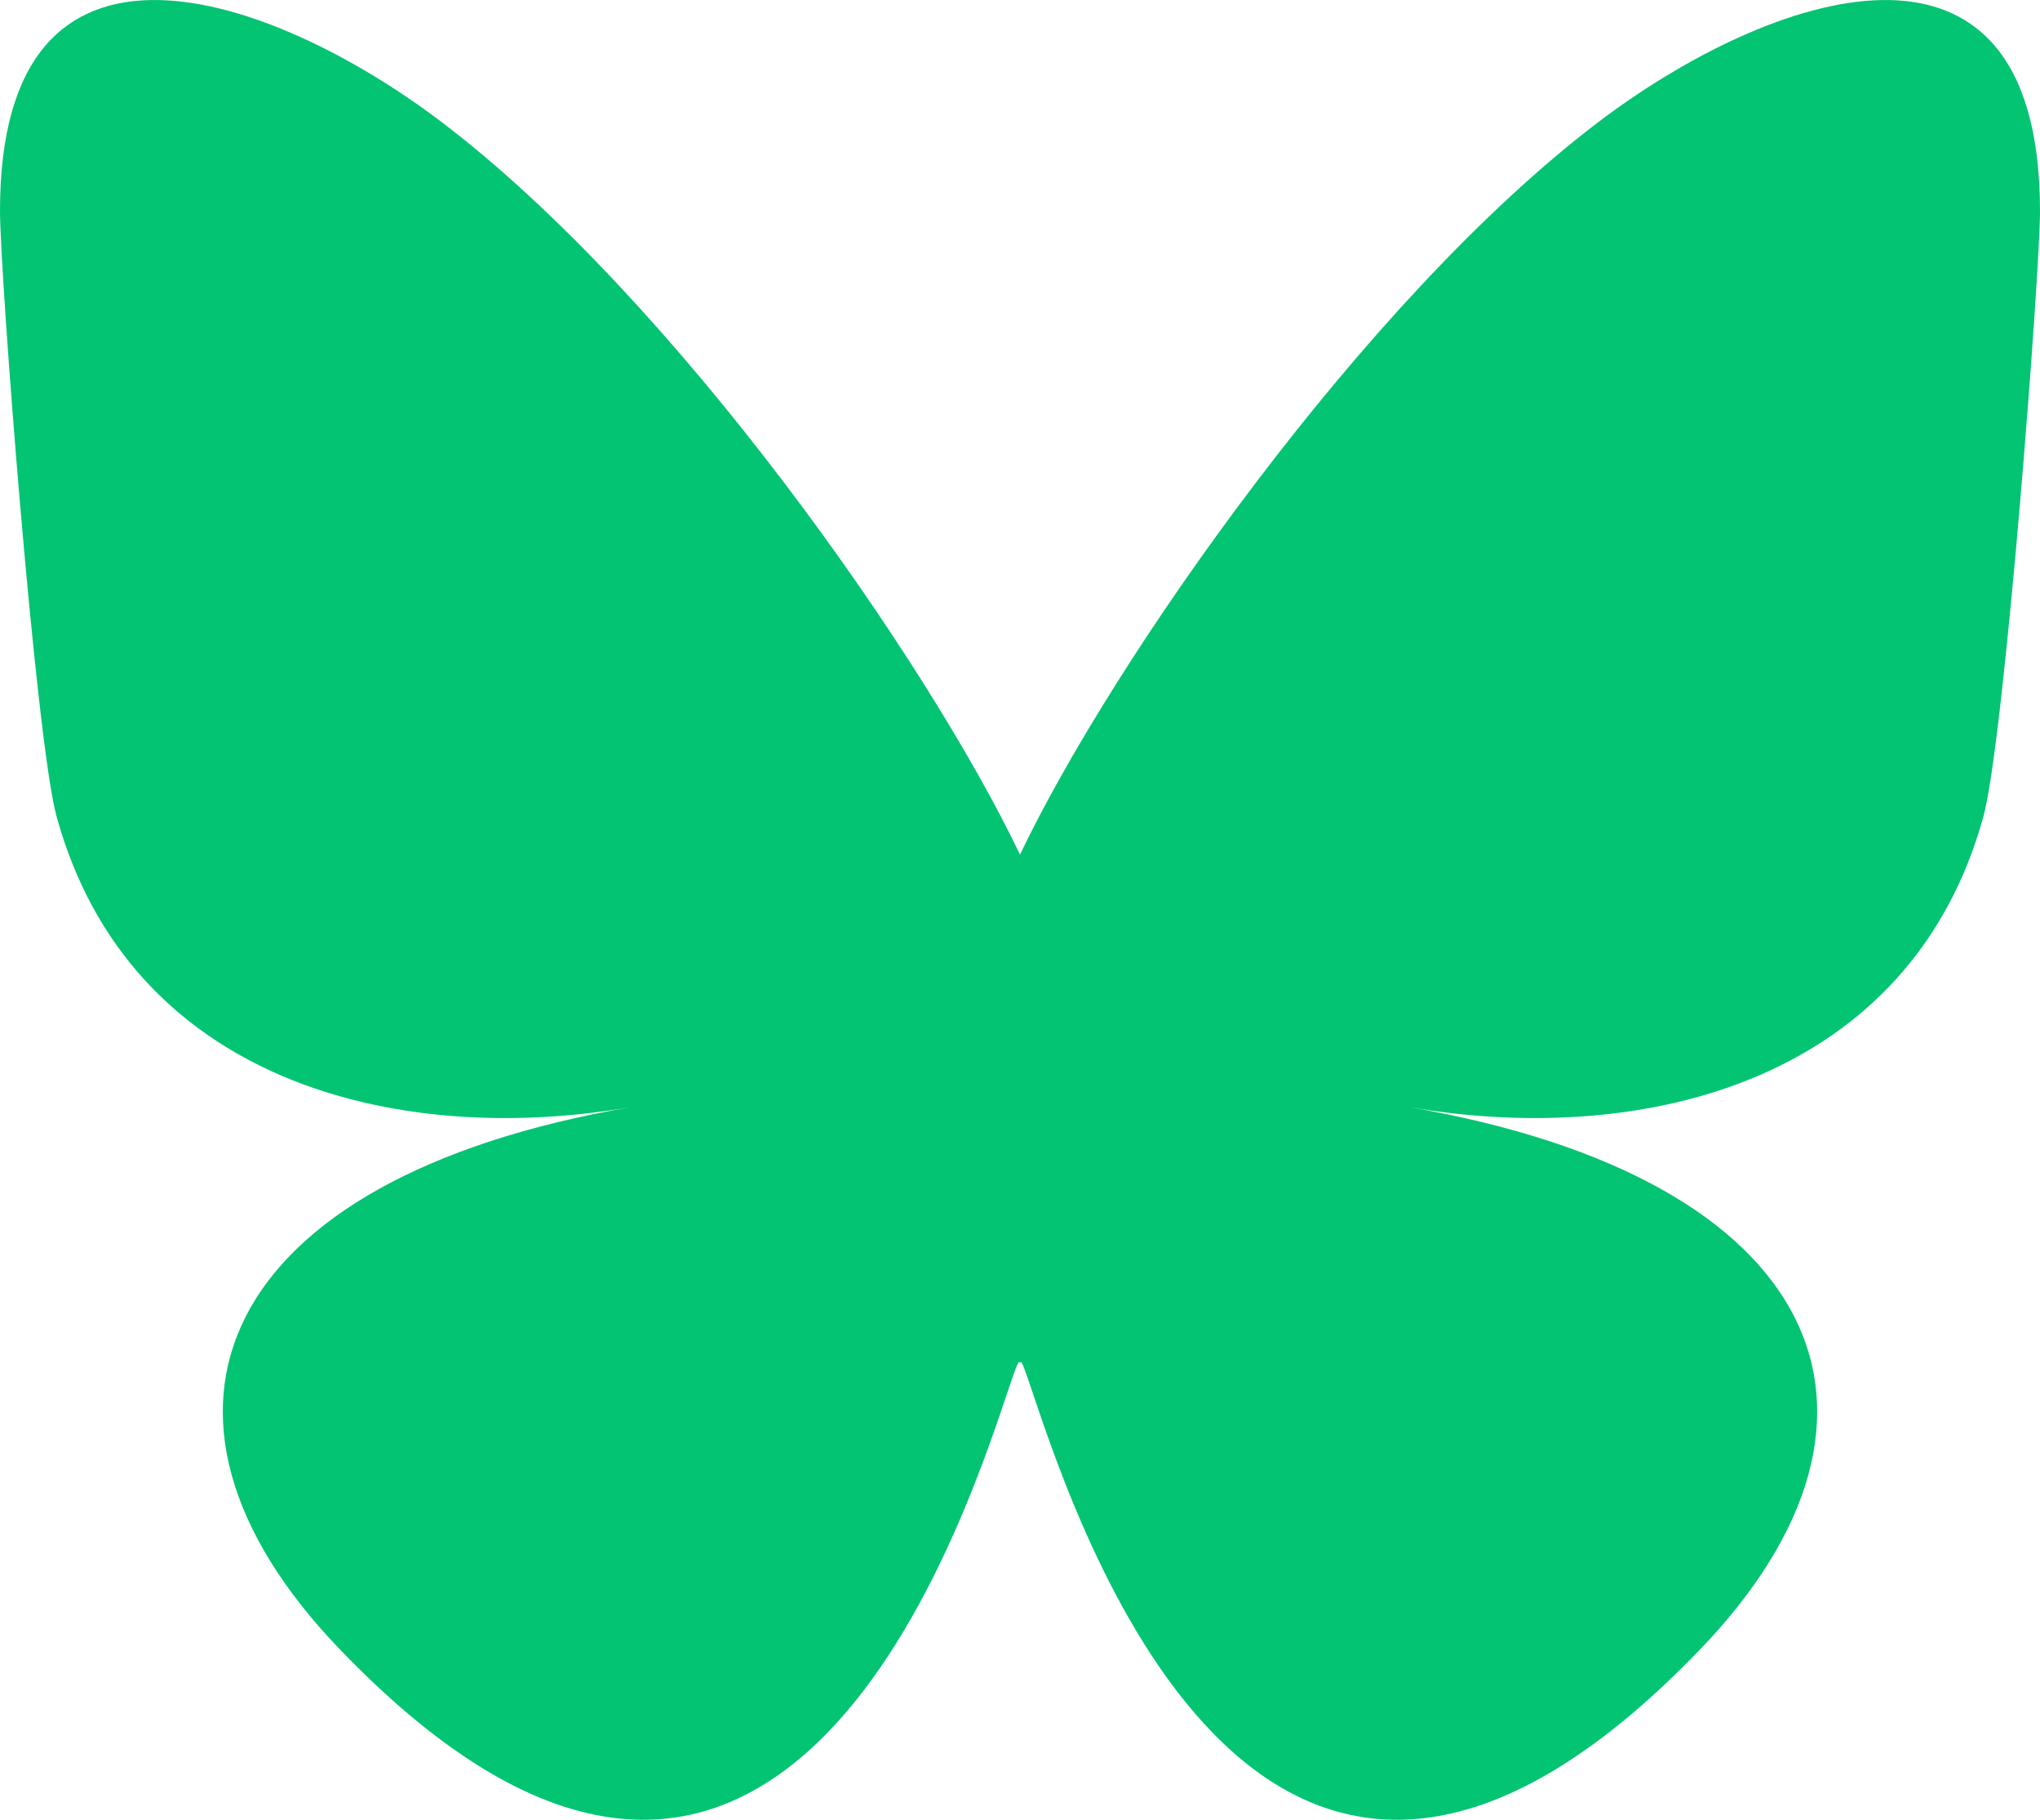 <svg width="37" height="33" viewBox="0 0 37 33" fill="none" xmlns="http://www.w3.org/2000/svg">
<path d="M8.02 2.221C12.262 5.447 16.825 11.988 18.5 15.498C20.175 11.988 24.738 5.447 28.98 2.221C32.041 -0.106 37 -1.907 37 3.824C37 4.968 36.352 13.438 35.972 14.813C34.651 19.594 29.839 20.814 25.558 20.076C33.041 21.366 34.944 25.639 30.834 29.912C23.026 38.028 19.612 27.876 18.736 25.274C18.576 24.798 18.501 24.575 18.5 24.764C18.499 24.575 18.424 24.798 18.264 25.274C17.389 27.876 13.975 38.028 6.166 29.912C2.055 25.639 3.959 21.365 11.442 20.076C7.161 20.814 2.348 19.594 1.028 14.813C0.648 13.438 0 4.968 0 3.824C0 -1.907 4.959 -0.106 8.02 2.221H8.02Z" fill="#03C473"/>
</svg>
